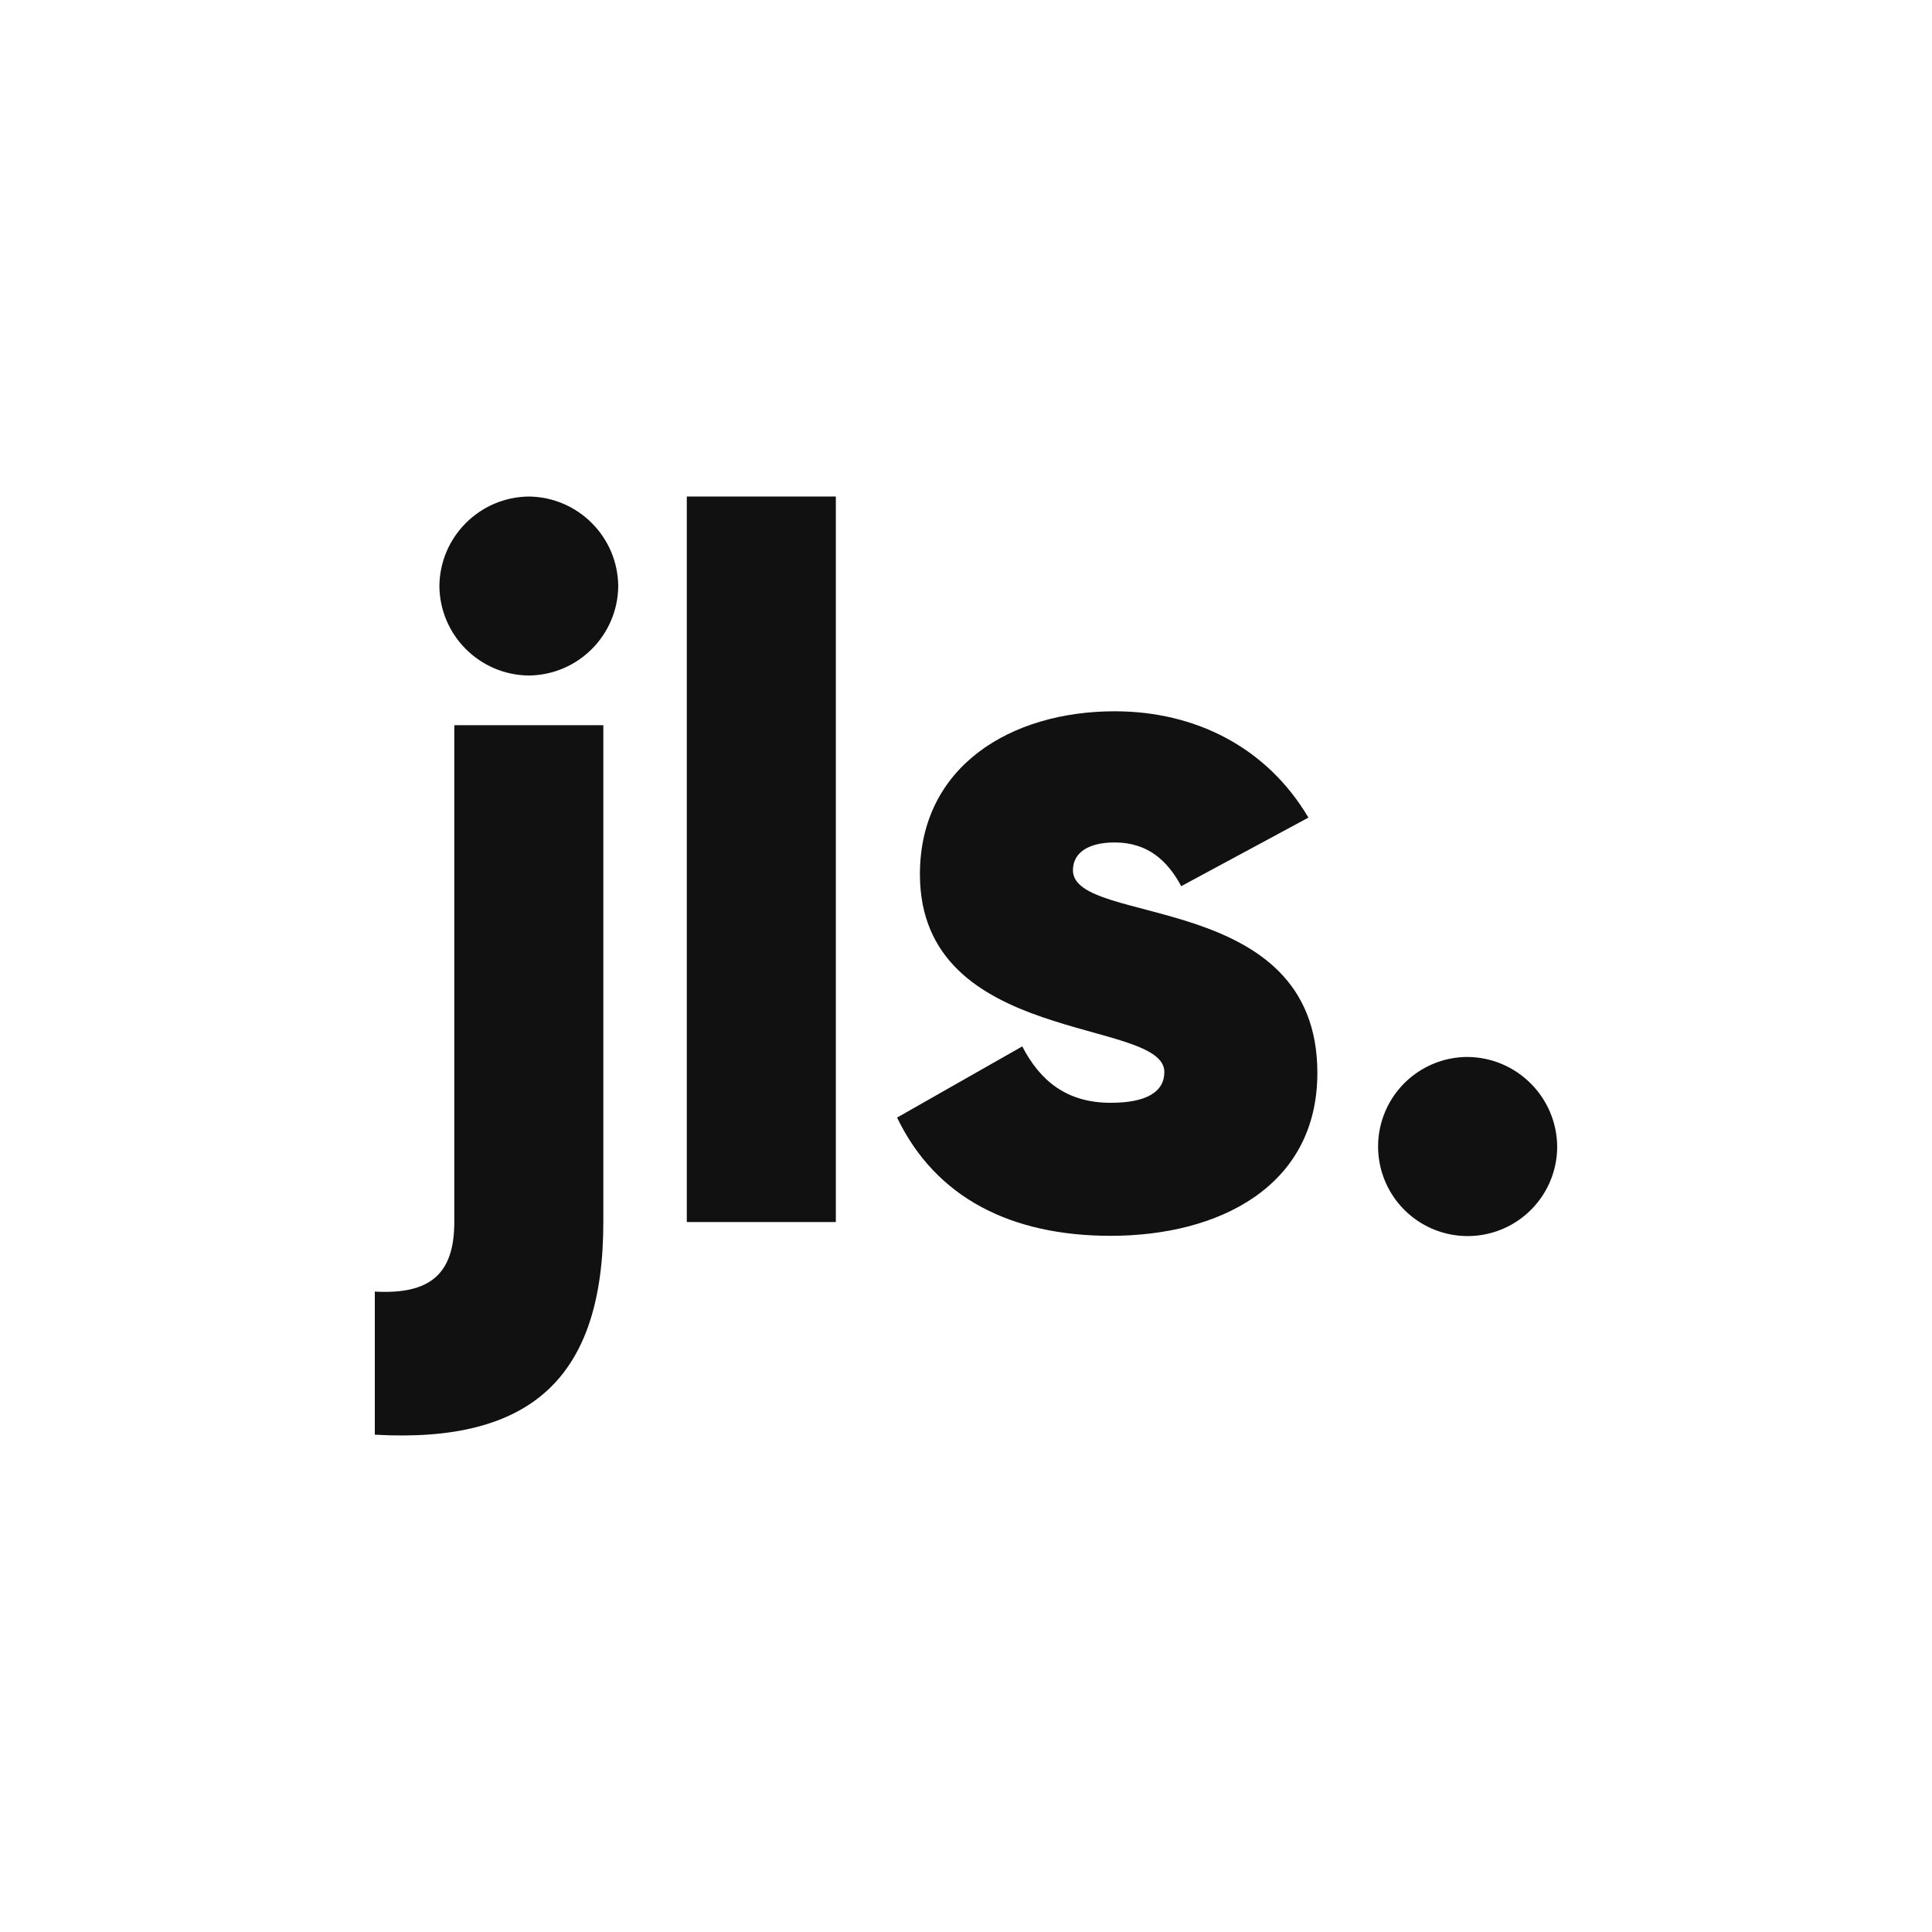 <?xml version="1.0" encoding="UTF-8"?>
<svg width="1000px" height="1000px" viewBox="0 0 1000 1000" version="1.1" xmlns="http://www.w3.org/2000/svg" xmlns:xlink="http://www.w3.org/1999/xlink">
    <title>logo</title>
    <g id="logo" stroke="none" stroke-width="1" fill="none" fill-rule="evenodd">
        <rect fill="#FFFFFF" x="0" y="0" width="1000" height="1000"></rect>
        <g id="jls_logo_schwarz" transform="translate(194, 257)" fill="#111111" fill-rule="nonzero">
            <path d="M41.143,118.36 L41.143,375.524 C41.143,402.783 28.286,413.07 0,411.527 L0,485.59 C81.257,490.219 118.286,455.759 118.286,375.524 L118.286,118.36 L41.143,118.36 Z M79.714,0 C54.243,0.279 33.672,20.88 33.429,46.354 C33.673,71.817 54.253,92.399 79.714,92.643 C105.175,92.399 125.756,71.817 126,46.354 C125.757,20.88 105.186,0.279 79.714,0 Z" id="Shape"></path>
            <polygon id="Path" points="161.486 0 161.486 375.524 238.629 375.524 238.629 0"></polygon>
            <path d="M361.35,193.452 C361.35,184.194 369.579,179.051 382.95,179.051 C399.921,179.051 410.207,188.308 417.407,201.681 L483.236,166.192 C461.636,129.675 424.607,111.159 382.95,111.159 C329.464,111.159 282.15,139.447 282.15,195.509 C282.15,284.488 408.664,269.572 408.664,297.86 C408.664,308.147 399.407,313.805 380.893,313.805 C358.264,313.805 344.443,302.618 335.121,284.616 L270.321,321.455 C290.379,363.116 329.464,382.66 380.893,382.66 C436.436,382.66 487.864,357.458 487.864,298.31 C487.864,203.224 361.35,222.768 361.35,193.452 Z" id="Path"></path>
            <path d="M565.714,290.081 C546.962,290.055 530.041,301.332 522.847,318.652 C515.652,335.971 519.602,355.919 532.853,369.189 C546.104,382.46 566.045,386.437 583.372,379.267 C600.7,372.096 612,355.189 612,336.435 C611.757,310.961 591.186,290.36 565.714,290.081 L565.714,290.081 Z" id="Path"></path>
        </g>
    </g>
</svg>